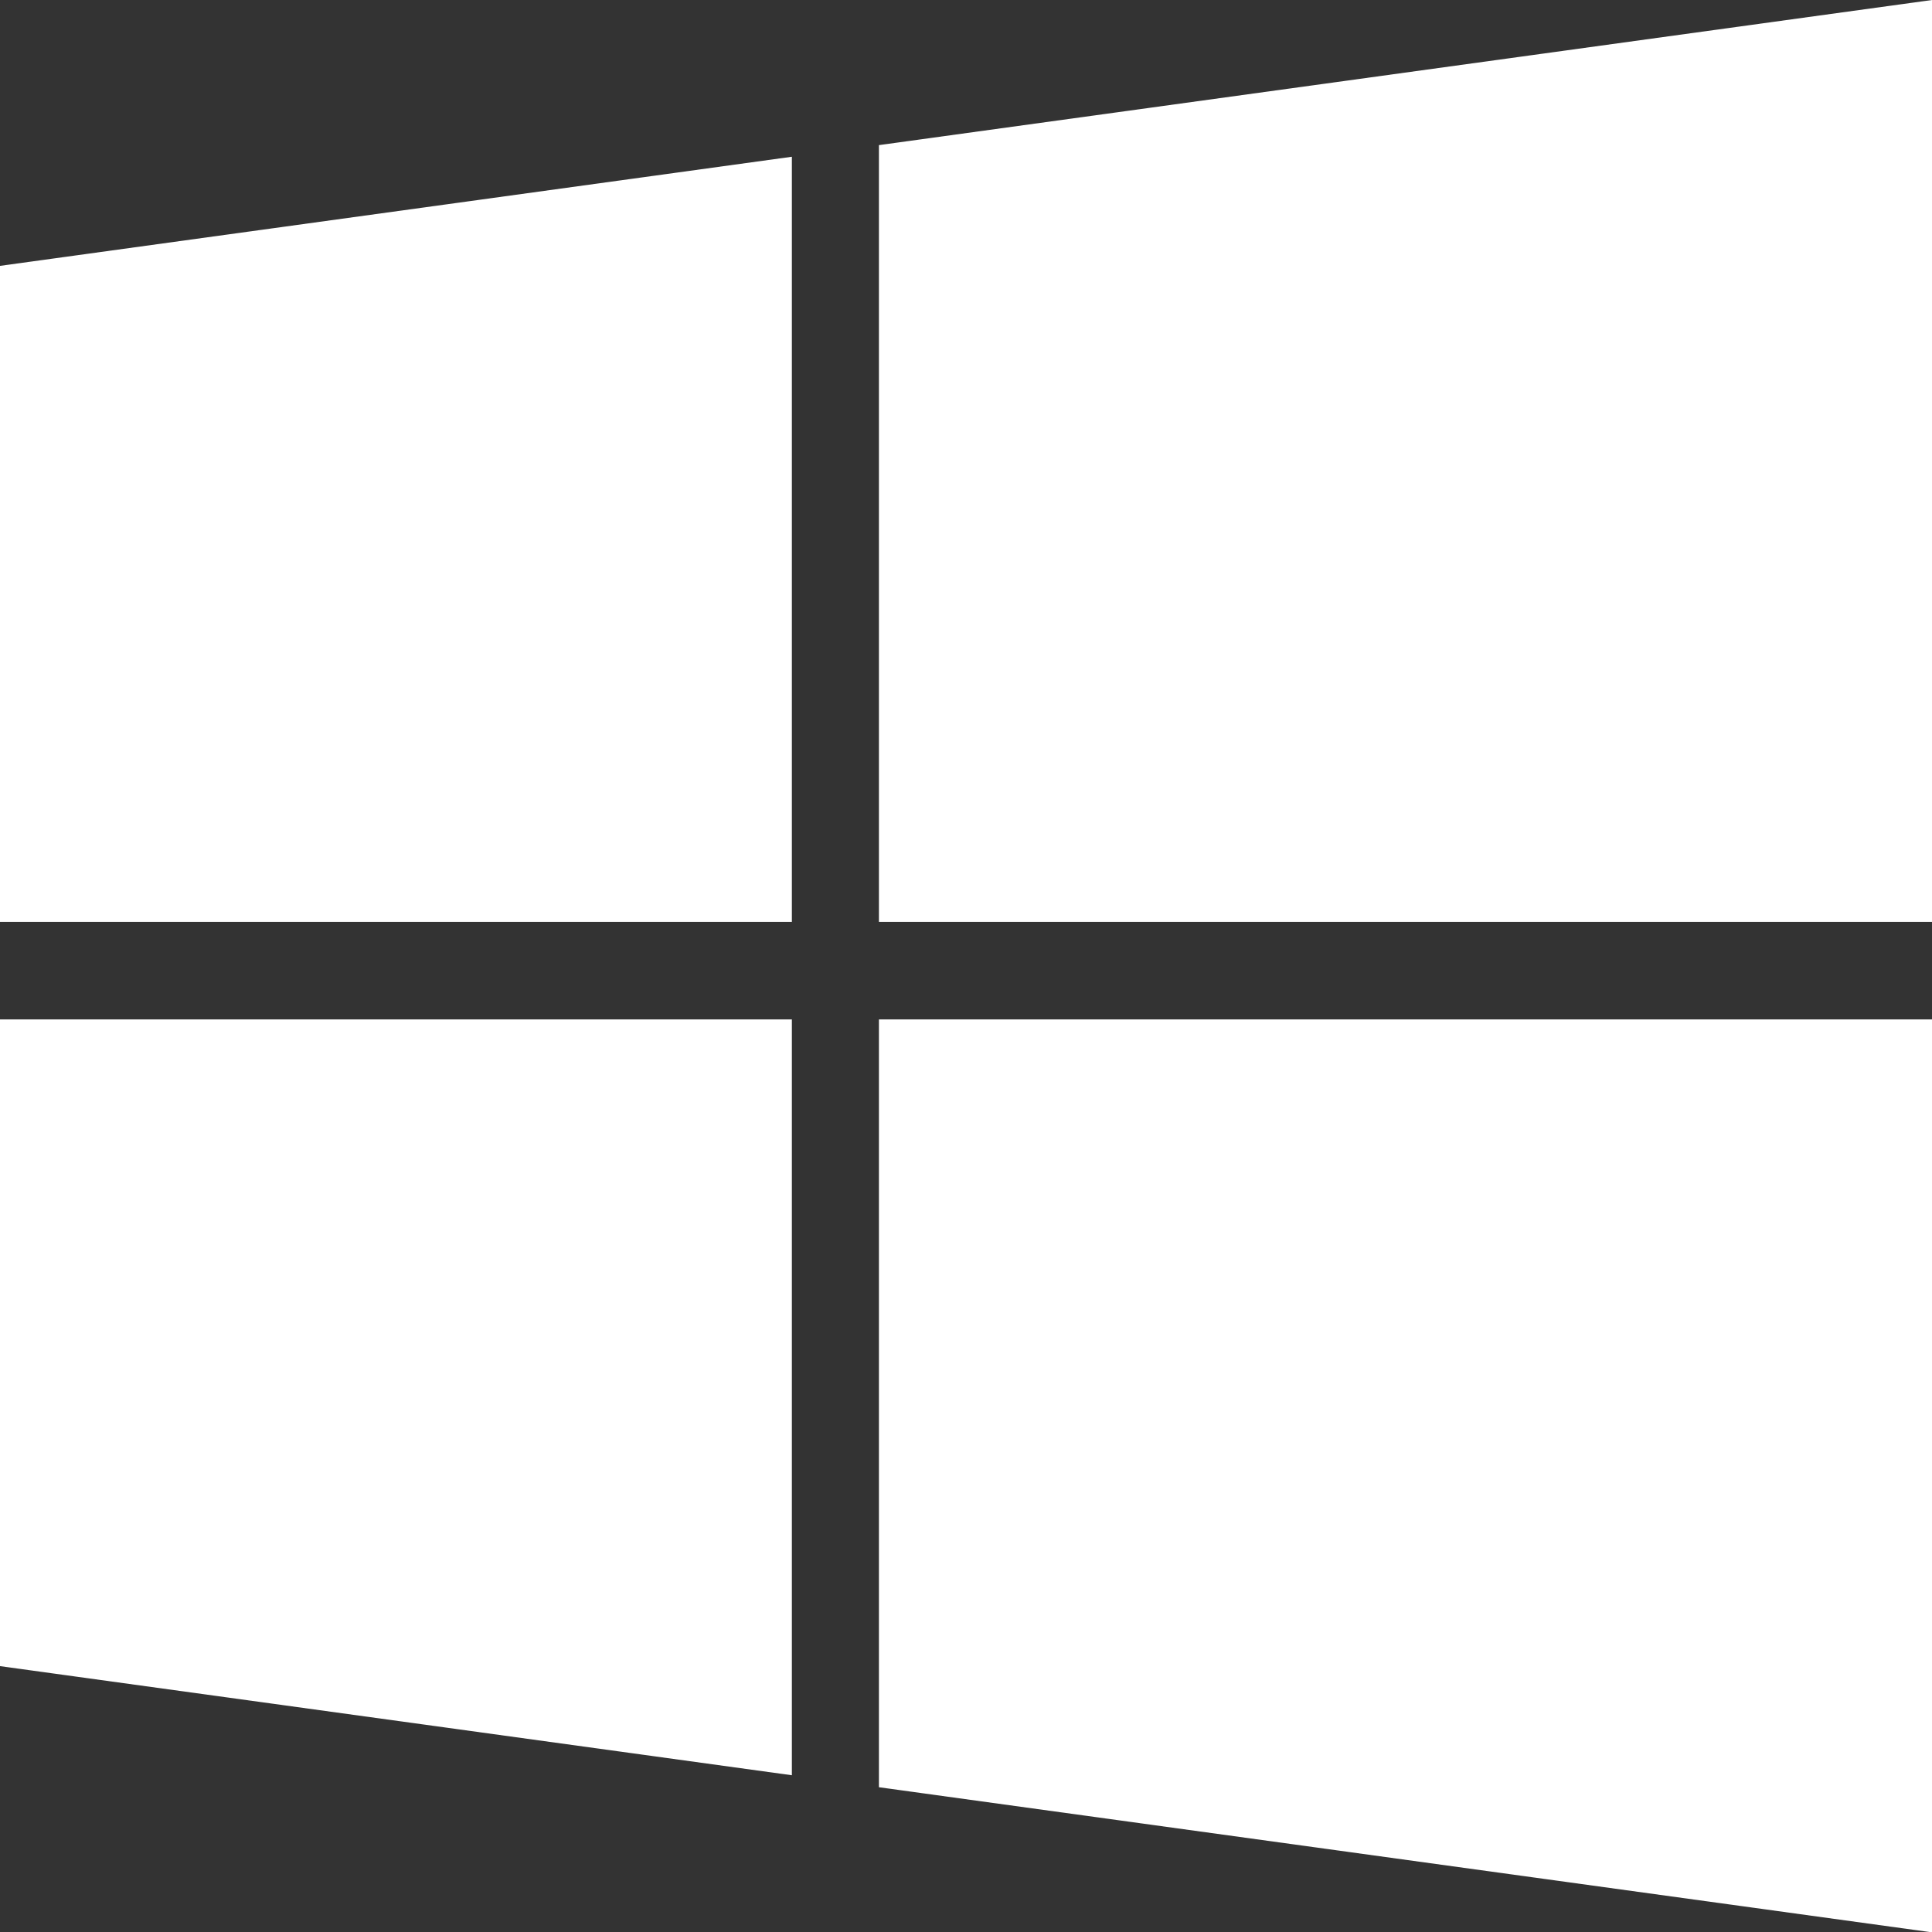 <svg id="windows-logo-silhouette" xmlns="http://www.w3.org/2000/svg" width="27.745" height="27.745" viewBox="0 0 27.745 27.745">
  <rect x="0" y="0" width="27.745" height="27.745" fill="#333333" stroke="none"/>
  <g id="Group_263" data-name="Group 263">
    <path id="Path_389" data-name="Path 389" d="M0,259.964l11.372,1.567V250.677H0Z" transform="translate(0 -236.037)" fill="#fff"/>
    <path id="Path_390" data-name="Path 390" d="M0,49.532H11.372V38.544L0,40.111Z" transform="translate(0 -36.293)" fill="#fff"/>
    <path id="Path_391" data-name="Path 391" d="M216.129,261.7l15.123,2.084V250.674H216.129Z" transform="translate(-203.507 -236.034)" fill="#fff"/>
    <path id="Path_392" data-name="Path 392" d="M216.132,2.084V13.239h15.123V0Z" transform="translate(-203.51)" fill="#fff"/>
  </g>
</svg>
